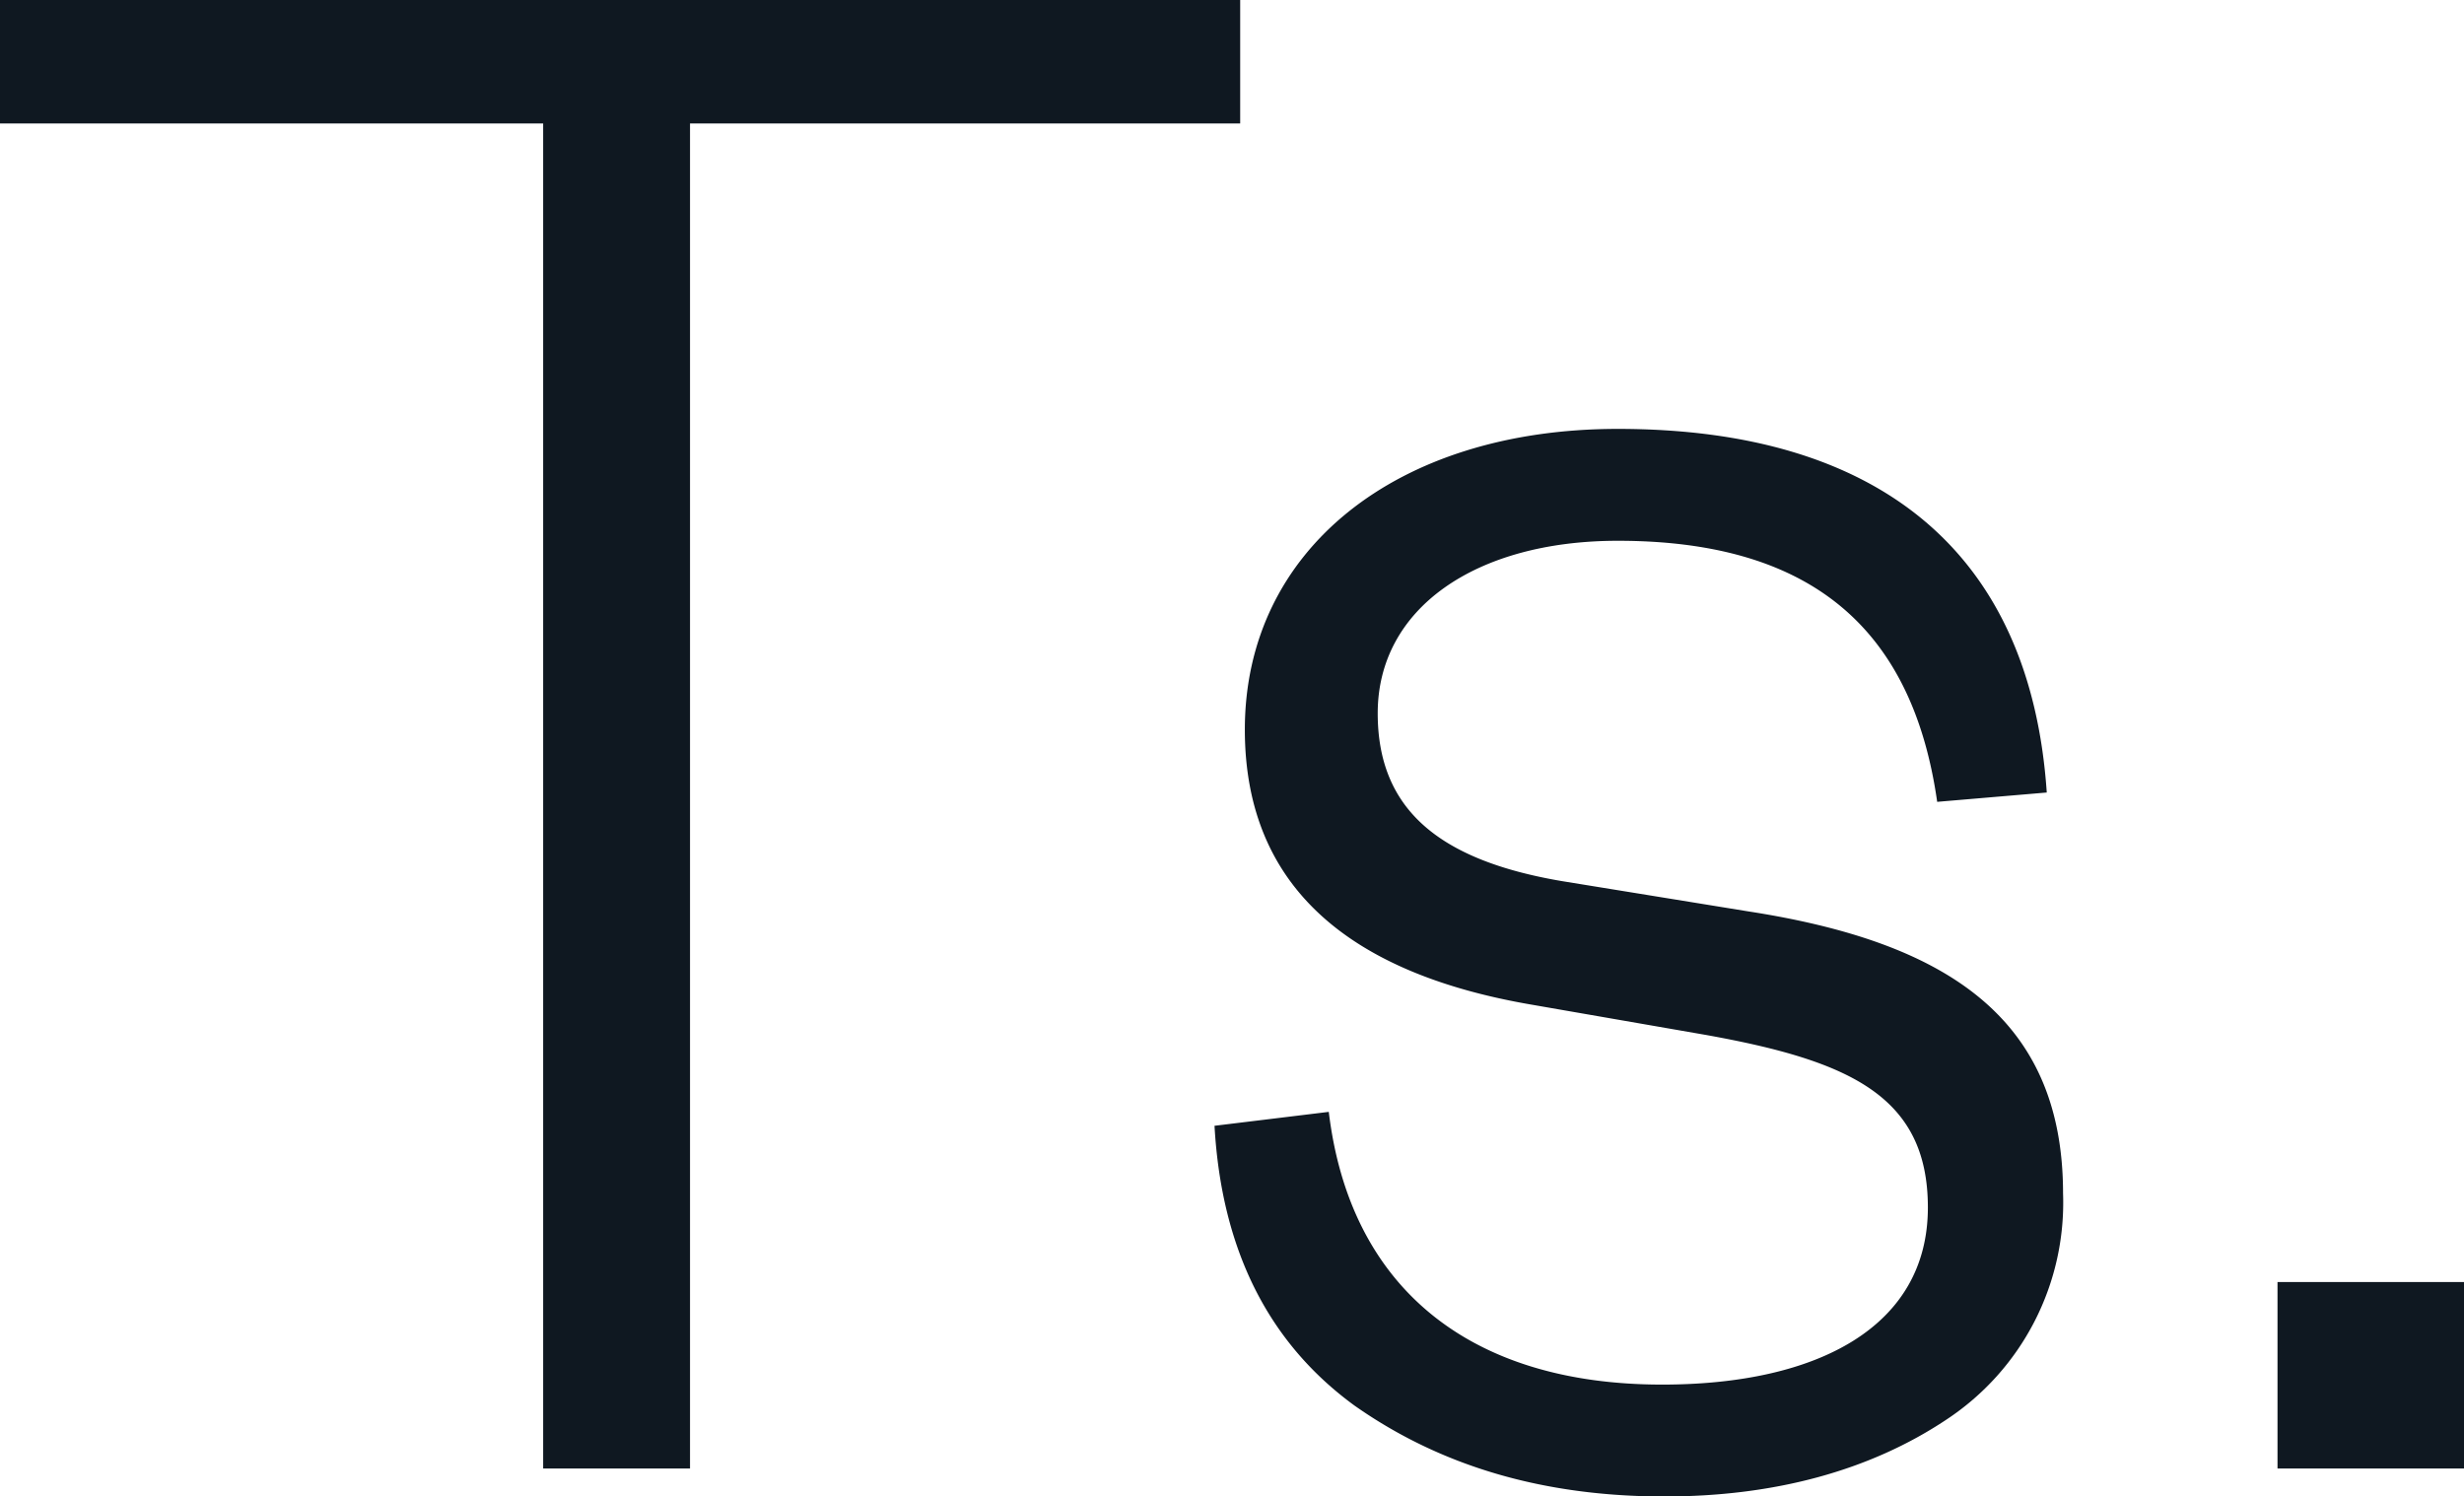 <svg xmlns="http://www.w3.org/2000/svg" width="151.653" height="92.113" viewBox="0 0 151.653 92.113">
  <g id="Ts." transform="translate(-1607.105 -1295.98)">
    <path id="Trazado_1" data-name="Trazado 1" d="M0,0V7.6H33.43V90.391h9.039V7.6H76.33V0Z" transform="translate(1607.105 1295.98)" fill="#0f1821"/>
    <path id="Trazado_2" data-name="Trazado 2" d="M159.628,95.932c1.291,10.761,8.608,16.787,20.517,16.787,9.613,0,16.356-3.587,16.356-10.9,0-6.887-4.878-9.038-13.63-10.617L172.11,89.332c-10.9-1.865-17.648-7.031-17.648-16.931,0-11.048,9.326-18.508,22.956-18.508,16.07,0,25.4,7.6,26.4,22.382l-6.744.574C195.5,65.8,188.9,60.78,177.418,60.78c-8.752,0-14.778,4.161-14.778,10.617,0,5.883,3.73,9.04,11.334,10.331l11.478,1.865c12.052,1.865,19.369,6.456,19.369,17.361a15.994,15.994,0,0,1-7.174,13.917c-4.735,3.157-10.617,4.735-17.361,4.735-7.461,0-13.774-1.865-19.082-5.6q-7.964-5.811-8.609-17.217Z" transform="translate(1529.26 1268.487)" fill="#0f1821"/>
    <rect id="Rectángulo_4" data-name="Rectángulo 4" width="11.478" height="11.478" transform="translate(1747.28 1374.893)" fill="#0f1821"/>
  </g>
</svg>
